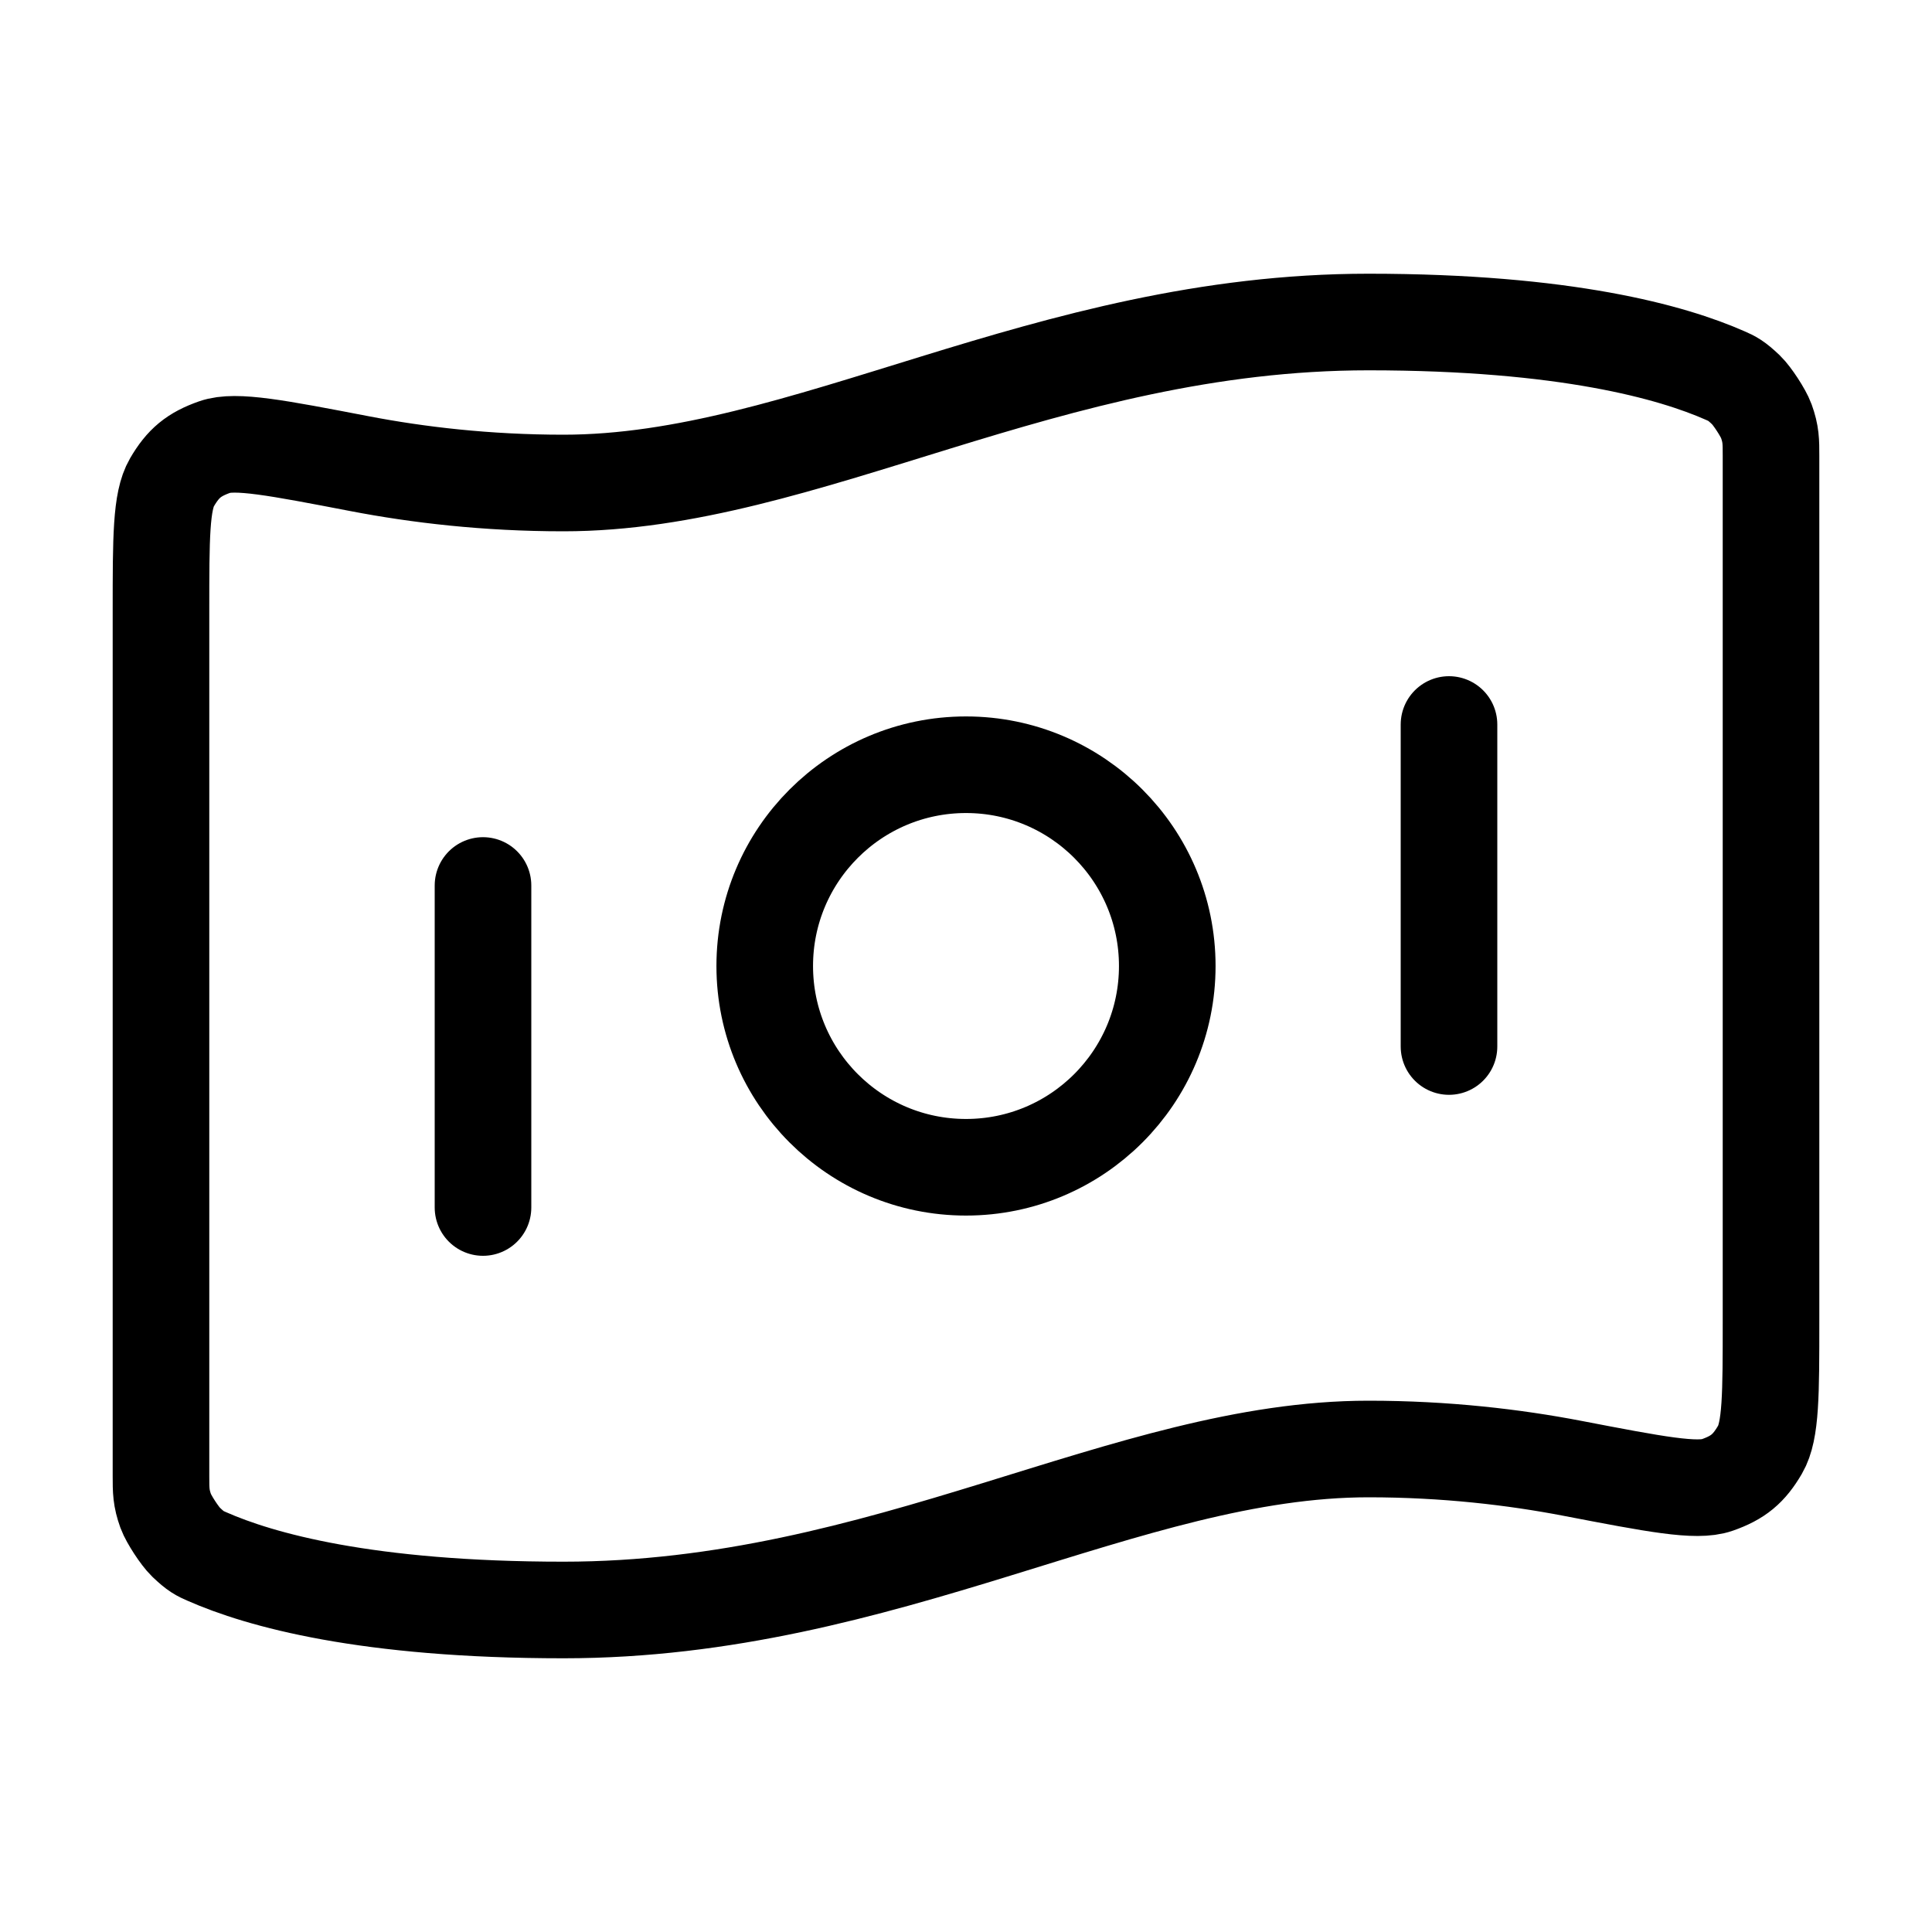 <svg width="40" height="40" viewBox="0 0 40 40" fill="none" xmlns="http://www.w3.org/2000/svg">
<path d="M10 18.333V25M30 15V21.667M28.333 6.667C32.414 6.667 34.622 7.291 35.72 7.776C35.866 7.84 35.94 7.873 36.151 8.074C36.277 8.195 36.508 8.549 36.568 8.714C36.667 8.988 36.667 9.138 36.667 9.438V27.352C36.667 28.867 36.667 29.624 36.44 30.013C36.209 30.409 35.986 30.593 35.553 30.745C35.128 30.895 34.27 30.73 32.554 30.4C31.352 30.169 29.927 30 28.333 30C23.333 30 18.333 33.333 11.667 33.333C7.585 33.333 5.378 32.709 4.28 32.224C4.134 32.16 4.06 32.128 3.849 31.926C3.723 31.805 3.492 31.451 3.432 31.287C3.333 31.012 3.333 30.862 3.333 30.562L3.333 12.648C3.333 11.134 3.333 10.376 3.56 9.987C3.791 9.591 4.014 9.407 4.447 9.255C4.872 9.105 5.73 9.27 7.446 9.6C8.648 9.831 10.072 10 11.667 10C16.667 10 21.667 6.667 28.333 6.667ZM24.167 20C24.167 22.301 22.301 24.167 20 24.167C17.699 24.167 15.833 22.301 15.833 20C15.833 17.699 17.699 15.833 20 15.833C22.301 15.833 24.167 17.699 24.167 20Z" stroke="black" stroke-width="2" stroke-linecap="round" stroke-linejoin="round"/>
</svg>
